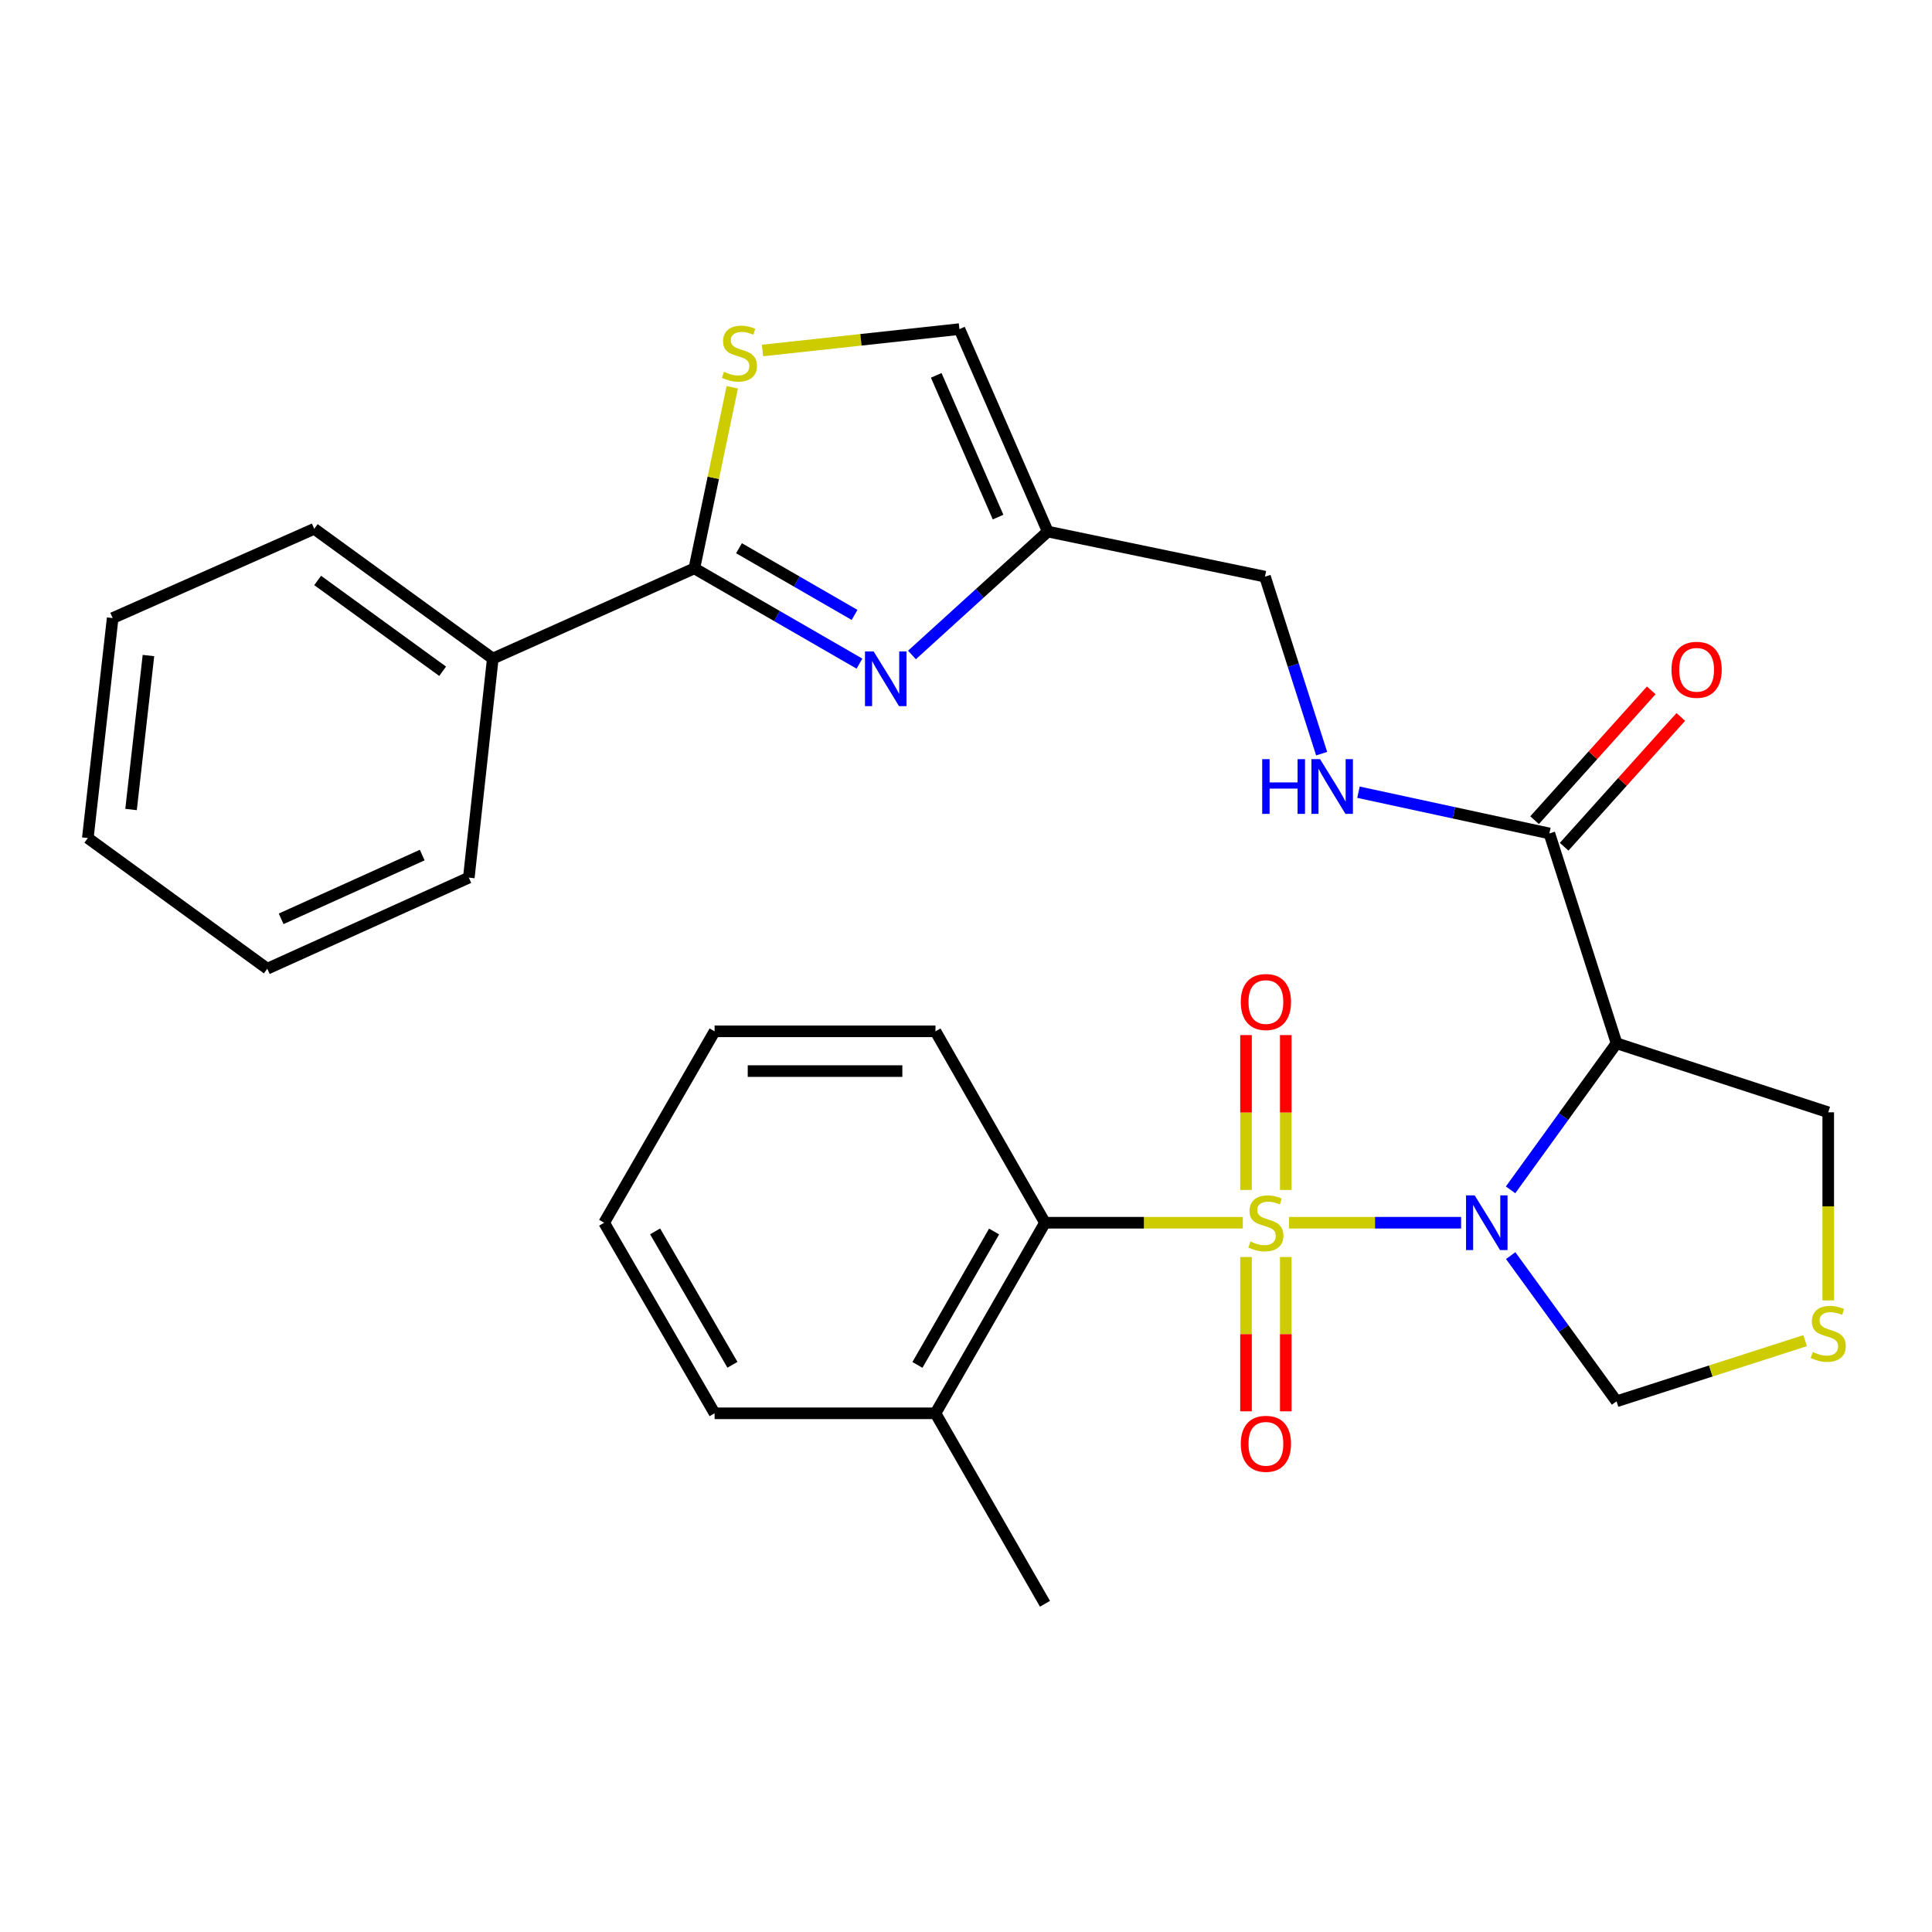 <?xml version='1.0' encoding='iso-8859-1'?>
<svg version='1.1' baseProfile='full'
              xmlns='http://www.w3.org/2000/svg'
                      xmlns:rdkit='http://www.rdkit.org/xml'
                      xmlns:xlink='http://www.w3.org/1999/xlink'
                  xml:space='preserve'
width='1000px' height='1000px' viewBox='0 0 1000 1000'>
<!-- END OF HEADER -->
<rect style='opacity:1.0;fill:#FFFFFF;stroke:none' width='1000' height='1000' x='0' y='0'> </rect>
<path class='bond-0' d='M 667.165,632.887 L 711.713,632.887' style='fill:none;fill-rule:evenodd;stroke:#CCCC00;stroke-width:6px;stroke-linecap:butt;stroke-linejoin:miter;stroke-opacity:1' />
<path class='bond-0' d='M 711.713,632.887 L 756.261,632.887' style='fill:none;fill-rule:evenodd;stroke:#0000FF;stroke-width:6px;stroke-linecap:butt;stroke-linejoin:miter;stroke-opacity:1' />
<path class='bond-4' d='M 643.288,632.887 L 592.085,632.887' style='fill:none;fill-rule:evenodd;stroke:#CCCC00;stroke-width:6px;stroke-linecap:butt;stroke-linejoin:miter;stroke-opacity:1' />
<path class='bond-4' d='M 592.085,632.887 L 540.882,632.887' style='fill:none;fill-rule:evenodd;stroke:#000000;stroke-width:6px;stroke-linecap:butt;stroke-linejoin:miter;stroke-opacity:1' />
<path class='bond-8' d='M 665.516,615.909 L 665.516,575.833' style='fill:none;fill-rule:evenodd;stroke:#CCCC00;stroke-width:6px;stroke-linecap:butt;stroke-linejoin:miter;stroke-opacity:1' />
<path class='bond-8' d='M 665.516,575.833 L 665.516,535.758' style='fill:none;fill-rule:evenodd;stroke:#FF0000;stroke-width:6px;stroke-linecap:butt;stroke-linejoin:miter;stroke-opacity:1' />
<path class='bond-8' d='M 644.938,615.909 L 644.938,575.833' style='fill:none;fill-rule:evenodd;stroke:#CCCC00;stroke-width:6px;stroke-linecap:butt;stroke-linejoin:miter;stroke-opacity:1' />
<path class='bond-8' d='M 644.938,575.833 L 644.938,535.758' style='fill:none;fill-rule:evenodd;stroke:#FF0000;stroke-width:6px;stroke-linecap:butt;stroke-linejoin:miter;stroke-opacity:1' />
<path class='bond-9' d='M 644.938,650.625 L 644.938,690.561' style='fill:none;fill-rule:evenodd;stroke:#CCCC00;stroke-width:6px;stroke-linecap:butt;stroke-linejoin:miter;stroke-opacity:1' />
<path class='bond-9' d='M 644.938,690.561 L 644.938,730.497' style='fill:none;fill-rule:evenodd;stroke:#FF0000;stroke-width:6px;stroke-linecap:butt;stroke-linejoin:miter;stroke-opacity:1' />
<path class='bond-9' d='M 665.516,650.625 L 665.516,690.561' style='fill:none;fill-rule:evenodd;stroke:#CCCC00;stroke-width:6px;stroke-linecap:butt;stroke-linejoin:miter;stroke-opacity:1' />
<path class='bond-9' d='M 665.516,690.561 L 665.516,730.497' style='fill:none;fill-rule:evenodd;stroke:#FF0000;stroke-width:6px;stroke-linecap:butt;stroke-linejoin:miter;stroke-opacity:1' />
<path class='bond-1' d='M 781.872,615.861 L 809.298,577.93' style='fill:none;fill-rule:evenodd;stroke:#0000FF;stroke-width:6px;stroke-linecap:butt;stroke-linejoin:miter;stroke-opacity:1' />
<path class='bond-1' d='M 809.298,577.93 L 836.725,540' style='fill:none;fill-rule:evenodd;stroke:#000000;stroke-width:6px;stroke-linecap:butt;stroke-linejoin:miter;stroke-opacity:1' />
<path class='bond-11' d='M 781.926,649.903 L 809.325,687.61' style='fill:none;fill-rule:evenodd;stroke:#0000FF;stroke-width:6px;stroke-linecap:butt;stroke-linejoin:miter;stroke-opacity:1' />
<path class='bond-11' d='M 809.325,687.61 L 836.725,725.316' style='fill:none;fill-rule:evenodd;stroke:#000000;stroke-width:6px;stroke-linecap:butt;stroke-linejoin:miter;stroke-opacity:1' />
<path class='bond-6' d='M 836.725,540 L 801.948,431.394' style='fill:none;fill-rule:evenodd;stroke:#000000;stroke-width:6px;stroke-linecap:butt;stroke-linejoin:miter;stroke-opacity:1' />
<path class='bond-18' d='M 836.725,540 L 946.292,575.726' style='fill:none;fill-rule:evenodd;stroke:#000000;stroke-width:6px;stroke-linecap:butt;stroke-linejoin:miter;stroke-opacity:1' />
<path class='bond-2' d='M 472.028,339.012 L 507.175,307.075' style='fill:none;fill-rule:evenodd;stroke:#0000FF;stroke-width:6px;stroke-linecap:butt;stroke-linejoin:miter;stroke-opacity:1' />
<path class='bond-2' d='M 507.175,307.075 L 542.322,275.138' style='fill:none;fill-rule:evenodd;stroke:#000000;stroke-width:6px;stroke-linecap:butt;stroke-linejoin:miter;stroke-opacity:1' />
<path class='bond-3' d='M 444.856,343.498 L 402.126,318.841' style='fill:none;fill-rule:evenodd;stroke:#0000FF;stroke-width:6px;stroke-linecap:butt;stroke-linejoin:miter;stroke-opacity:1' />
<path class='bond-3' d='M 402.126,318.841 L 359.395,294.184' style='fill:none;fill-rule:evenodd;stroke:#000000;stroke-width:6px;stroke-linecap:butt;stroke-linejoin:miter;stroke-opacity:1' />
<path class='bond-3' d='M 442.322,318.277 L 412.41,301.017' style='fill:none;fill-rule:evenodd;stroke:#0000FF;stroke-width:6px;stroke-linecap:butt;stroke-linejoin:miter;stroke-opacity:1' />
<path class='bond-3' d='M 412.41,301.017 L 382.499,283.758' style='fill:none;fill-rule:evenodd;stroke:#000000;stroke-width:6px;stroke-linecap:butt;stroke-linejoin:miter;stroke-opacity:1' />
<path class='bond-14' d='M 359.395,294.184 L 255.065,340.873' style='fill:none;fill-rule:evenodd;stroke:#000000;stroke-width:6px;stroke-linecap:butt;stroke-linejoin:miter;stroke-opacity:1' />
<path class='bond-31' d='M 359.395,294.184 L 369.206,247.315' style='fill:none;fill-rule:evenodd;stroke:#000000;stroke-width:6px;stroke-linecap:butt;stroke-linejoin:miter;stroke-opacity:1' />
<path class='bond-31' d='M 369.206,247.315 L 379.017,200.447' style='fill:none;fill-rule:evenodd;stroke:#CCCC00;stroke-width:6px;stroke-linecap:butt;stroke-linejoin:miter;stroke-opacity:1' />
<path class='bond-16' d='M 540.882,632.887 L 484.201,731.524' style='fill:none;fill-rule:evenodd;stroke:#000000;stroke-width:6px;stroke-linecap:butt;stroke-linejoin:miter;stroke-opacity:1' />
<path class='bond-16' d='M 514.538,637.43 L 474.861,706.476' style='fill:none;fill-rule:evenodd;stroke:#000000;stroke-width:6px;stroke-linecap:butt;stroke-linejoin:miter;stroke-opacity:1' />
<path class='bond-19' d='M 540.882,632.887 L 484.201,533.815' style='fill:none;fill-rule:evenodd;stroke:#000000;stroke-width:6px;stroke-linecap:butt;stroke-linejoin:miter;stroke-opacity:1' />
<path class='bond-5' d='M 394.672,181.421 L 445.632,175.88' style='fill:none;fill-rule:evenodd;stroke:#CCCC00;stroke-width:6px;stroke-linecap:butt;stroke-linejoin:miter;stroke-opacity:1' />
<path class='bond-5' d='M 445.632,175.88 L 496.593,170.339' style='fill:none;fill-rule:evenodd;stroke:#000000;stroke-width:6px;stroke-linecap:butt;stroke-linejoin:miter;stroke-opacity:1' />
<path class='bond-13' d='M 801.948,431.394 L 752.544,420.718' style='fill:none;fill-rule:evenodd;stroke:#000000;stroke-width:6px;stroke-linecap:butt;stroke-linejoin:miter;stroke-opacity:1' />
<path class='bond-13' d='M 752.544,420.718 L 703.139,410.042' style='fill:none;fill-rule:evenodd;stroke:#0000FF;stroke-width:6px;stroke-linecap:butt;stroke-linejoin:miter;stroke-opacity:1' />
<path class='bond-15' d='M 809.6,438.272 L 839.795,404.681' style='fill:none;fill-rule:evenodd;stroke:#000000;stroke-width:6px;stroke-linecap:butt;stroke-linejoin:miter;stroke-opacity:1' />
<path class='bond-15' d='M 839.795,404.681 L 869.989,371.089' style='fill:none;fill-rule:evenodd;stroke:#FF0000;stroke-width:6px;stroke-linecap:butt;stroke-linejoin:miter;stroke-opacity:1' />
<path class='bond-15' d='M 794.296,424.515 L 824.491,390.924' style='fill:none;fill-rule:evenodd;stroke:#000000;stroke-width:6px;stroke-linecap:butt;stroke-linejoin:miter;stroke-opacity:1' />
<path class='bond-15' d='M 824.491,390.924 L 854.685,357.333' style='fill:none;fill-rule:evenodd;stroke:#FF0000;stroke-width:6px;stroke-linecap:butt;stroke-linejoin:miter;stroke-opacity:1' />
<path class='bond-7' d='M 542.322,275.138 L 654.747,298.471' style='fill:none;fill-rule:evenodd;stroke:#000000;stroke-width:6px;stroke-linecap:butt;stroke-linejoin:miter;stroke-opacity:1' />
<path class='bond-10' d='M 542.322,275.138 L 496.593,170.339' style='fill:none;fill-rule:evenodd;stroke:#000000;stroke-width:6px;stroke-linecap:butt;stroke-linejoin:miter;stroke-opacity:1' />
<path class='bond-10' d='M 516.602,267.648 L 484.592,194.288' style='fill:none;fill-rule:evenodd;stroke:#000000;stroke-width:6px;stroke-linecap:butt;stroke-linejoin:miter;stroke-opacity:1' />
<path class='bond-12' d='M 836.725,725.316 L 885.53,709.617' style='fill:none;fill-rule:evenodd;stroke:#000000;stroke-width:6px;stroke-linecap:butt;stroke-linejoin:miter;stroke-opacity:1' />
<path class='bond-12' d='M 885.53,709.617 L 934.334,693.917' style='fill:none;fill-rule:evenodd;stroke:#CCCC00;stroke-width:6px;stroke-linecap:butt;stroke-linejoin:miter;stroke-opacity:1' />
<path class='bond-29' d='M 946.292,673.092 L 946.292,624.409' style='fill:none;fill-rule:evenodd;stroke:#CCCC00;stroke-width:6px;stroke-linecap:butt;stroke-linejoin:miter;stroke-opacity:1' />
<path class='bond-29' d='M 946.292,624.409 L 946.292,575.726' style='fill:none;fill-rule:evenodd;stroke:#000000;stroke-width:6px;stroke-linecap:butt;stroke-linejoin:miter;stroke-opacity:1' />
<path class='bond-17' d='M 684.078,390.089 L 669.412,344.28' style='fill:none;fill-rule:evenodd;stroke:#0000FF;stroke-width:6px;stroke-linecap:butt;stroke-linejoin:miter;stroke-opacity:1' />
<path class='bond-17' d='M 669.412,344.28 L 654.747,298.471' style='fill:none;fill-rule:evenodd;stroke:#000000;stroke-width:6px;stroke-linecap:butt;stroke-linejoin:miter;stroke-opacity:1' />
<path class='bond-21' d='M 255.065,340.873 L 162.646,273.72' style='fill:none;fill-rule:evenodd;stroke:#000000;stroke-width:6px;stroke-linecap:butt;stroke-linejoin:miter;stroke-opacity:1' />
<path class='bond-21' d='M 229.105,347.448 L 164.413,300.441' style='fill:none;fill-rule:evenodd;stroke:#000000;stroke-width:6px;stroke-linecap:butt;stroke-linejoin:miter;stroke-opacity:1' />
<path class='bond-22' d='M 255.065,340.873 L 242.661,454.258' style='fill:none;fill-rule:evenodd;stroke:#000000;stroke-width:6px;stroke-linecap:butt;stroke-linejoin:miter;stroke-opacity:1' />
<path class='bond-20' d='M 484.201,731.524 L 540.882,830.116' style='fill:none;fill-rule:evenodd;stroke:#000000;stroke-width:6px;stroke-linecap:butt;stroke-linejoin:miter;stroke-opacity:1' />
<path class='bond-23' d='M 484.201,731.524 L 369.878,731.524' style='fill:none;fill-rule:evenodd;stroke:#000000;stroke-width:6px;stroke-linecap:butt;stroke-linejoin:miter;stroke-opacity:1' />
<path class='bond-24' d='M 484.201,533.815 L 369.878,533.815' style='fill:none;fill-rule:evenodd;stroke:#000000;stroke-width:6px;stroke-linecap:butt;stroke-linejoin:miter;stroke-opacity:1' />
<path class='bond-24' d='M 467.052,554.393 L 387.027,554.393' style='fill:none;fill-rule:evenodd;stroke:#000000;stroke-width:6px;stroke-linecap:butt;stroke-linejoin:miter;stroke-opacity:1' />
<path class='bond-26' d='M 162.646,273.72 L 58.316,319.918' style='fill:none;fill-rule:evenodd;stroke:#000000;stroke-width:6px;stroke-linecap:butt;stroke-linejoin:miter;stroke-opacity:1' />
<path class='bond-25' d='M 242.661,454.258 L 138.353,501.405' style='fill:none;fill-rule:evenodd;stroke:#000000;stroke-width:6px;stroke-linecap:butt;stroke-linejoin:miter;stroke-opacity:1' />
<path class='bond-25' d='M 218.539,442.579 L 145.523,475.581' style='fill:none;fill-rule:evenodd;stroke:#000000;stroke-width:6px;stroke-linecap:butt;stroke-linejoin:miter;stroke-opacity:1' />
<path class='bond-30' d='M 369.878,731.524 L 312.706,632.887' style='fill:none;fill-rule:evenodd;stroke:#000000;stroke-width:6px;stroke-linecap:butt;stroke-linejoin:miter;stroke-opacity:1' />
<path class='bond-30' d='M 379.106,706.409 L 339.085,637.363' style='fill:none;fill-rule:evenodd;stroke:#000000;stroke-width:6px;stroke-linecap:butt;stroke-linejoin:miter;stroke-opacity:1' />
<path class='bond-27' d='M 369.878,533.815 L 312.706,632.887' style='fill:none;fill-rule:evenodd;stroke:#000000;stroke-width:6px;stroke-linecap:butt;stroke-linejoin:miter;stroke-opacity:1' />
<path class='bond-28' d='M 138.353,501.405 L 45.455,433.772' style='fill:none;fill-rule:evenodd;stroke:#000000;stroke-width:6px;stroke-linecap:butt;stroke-linejoin:miter;stroke-opacity:1' />
<path class='bond-32' d='M 58.316,319.918 L 45.455,433.772' style='fill:none;fill-rule:evenodd;stroke:#000000;stroke-width:6px;stroke-linecap:butt;stroke-linejoin:miter;stroke-opacity:1' />
<path class='bond-32' d='M 76.835,339.306 L 67.832,419.003' style='fill:none;fill-rule:evenodd;stroke:#000000;stroke-width:6px;stroke-linecap:butt;stroke-linejoin:miter;stroke-opacity:1' />
<path  class='atom-0' d='M 647.227 642.607
Q 647.547 642.727, 648.867 643.287
Q 650.187 643.847, 651.627 644.207
Q 653.107 644.527, 654.547 644.527
Q 657.227 644.527, 658.787 643.247
Q 660.347 641.927, 660.347 639.647
Q 660.347 638.087, 659.547 637.127
Q 658.787 636.167, 657.587 635.647
Q 656.387 635.127, 654.387 634.527
Q 651.867 633.767, 650.347 633.047
Q 648.867 632.327, 647.787 630.807
Q 646.747 629.287, 646.747 626.727
Q 646.747 623.167, 649.147 620.967
Q 651.587 618.767, 656.387 618.767
Q 659.667 618.767, 663.387 620.327
L 662.467 623.407
Q 659.067 622.007, 656.507 622.007
Q 653.747 622.007, 652.227 623.167
Q 650.707 624.287, 650.747 626.247
Q 650.747 627.767, 651.507 628.687
Q 652.307 629.607, 653.427 630.127
Q 654.587 630.647, 656.507 631.247
Q 659.067 632.047, 660.587 632.847
Q 662.107 633.647, 663.187 635.287
Q 664.307 636.887, 664.307 639.647
Q 664.307 643.567, 661.667 645.687
Q 659.067 647.767, 654.707 647.767
Q 652.187 647.767, 650.267 647.207
Q 648.387 646.687, 646.147 645.767
L 647.227 642.607
' fill='#CCCC00'/>
<path  class='atom-1' d='M 763.301 618.727
L 772.581 633.727
Q 773.501 635.207, 774.981 637.887
Q 776.461 640.567, 776.541 640.727
L 776.541 618.727
L 780.301 618.727
L 780.301 647.047
L 776.421 647.047
L 766.461 630.647
Q 765.301 628.727, 764.061 626.527
Q 762.861 624.327, 762.501 623.647
L 762.501 647.047
L 758.821 647.047
L 758.821 618.727
L 763.301 618.727
' fill='#0000FF'/>
<path  class='atom-3' d='M 452.195 337.185
L 461.475 352.185
Q 462.395 353.665, 463.875 356.345
Q 465.355 359.025, 465.435 359.185
L 465.435 337.185
L 469.195 337.185
L 469.195 365.505
L 465.315 365.505
L 455.355 349.105
Q 454.195 347.185, 452.955 344.985
Q 451.755 342.785, 451.395 342.105
L 451.395 365.505
L 447.715 365.505
L 447.715 337.185
L 452.195 337.185
' fill='#0000FF'/>
<path  class='atom-6' d='M 374.728 192.44
Q 375.048 192.56, 376.368 193.12
Q 377.688 193.68, 379.128 194.04
Q 380.608 194.36, 382.048 194.36
Q 384.728 194.36, 386.288 193.08
Q 387.848 191.76, 387.848 189.48
Q 387.848 187.92, 387.048 186.96
Q 386.288 186, 385.088 185.48
Q 383.888 184.96, 381.888 184.36
Q 379.368 183.6, 377.848 182.88
Q 376.368 182.16, 375.288 180.64
Q 374.248 179.12, 374.248 176.56
Q 374.248 173, 376.648 170.8
Q 379.088 168.6, 383.888 168.6
Q 387.168 168.6, 390.888 170.16
L 389.968 173.24
Q 386.568 171.84, 384.008 171.84
Q 381.248 171.84, 379.728 173
Q 378.208 174.12, 378.248 176.08
Q 378.248 177.6, 379.008 178.52
Q 379.808 179.44, 380.928 179.96
Q 382.088 180.48, 384.008 181.08
Q 386.568 181.88, 388.088 182.68
Q 389.608 183.48, 390.688 185.12
Q 391.808 186.72, 391.808 189.48
Q 391.808 193.4, 389.168 195.52
Q 386.568 197.6, 382.208 197.6
Q 379.688 197.6, 377.768 197.04
Q 375.888 196.52, 373.648 195.6
L 374.728 192.44
' fill='#CCCC00'/>
<path  class='atom-9' d='M 642.227 518.644
Q 642.227 511.844, 645.587 508.044
Q 648.947 504.244, 655.227 504.244
Q 661.507 504.244, 664.867 508.044
Q 668.227 511.844, 668.227 518.644
Q 668.227 525.524, 664.827 529.444
Q 661.427 533.324, 655.227 533.324
Q 648.987 533.324, 645.587 529.444
Q 642.227 525.564, 642.227 518.644
M 655.227 530.124
Q 659.547 530.124, 661.867 527.244
Q 664.227 524.324, 664.227 518.644
Q 664.227 513.084, 661.867 510.284
Q 659.547 507.444, 655.227 507.444
Q 650.907 507.444, 648.547 510.244
Q 646.227 513.044, 646.227 518.644
Q 646.227 524.364, 648.547 527.244
Q 650.907 530.124, 655.227 530.124
' fill='#FF0000'/>
<path  class='atom-10' d='M 642.227 747.312
Q 642.227 740.512, 645.587 736.712
Q 648.947 732.912, 655.227 732.912
Q 661.507 732.912, 664.867 736.712
Q 668.227 740.512, 668.227 747.312
Q 668.227 754.192, 664.827 758.112
Q 661.427 761.992, 655.227 761.992
Q 648.987 761.992, 645.587 758.112
Q 642.227 754.232, 642.227 747.312
M 655.227 758.792
Q 659.547 758.792, 661.867 755.912
Q 664.227 752.992, 664.227 747.312
Q 664.227 741.752, 661.867 738.952
Q 659.547 736.112, 655.227 736.112
Q 650.907 736.112, 648.547 738.912
Q 646.227 741.712, 646.227 747.312
Q 646.227 753.032, 648.547 755.912
Q 650.907 758.792, 655.227 758.792
' fill='#FF0000'/>
<path  class='atom-13' d='M 938.292 699.791
Q 938.612 699.911, 939.932 700.471
Q 941.252 701.031, 942.692 701.391
Q 944.172 701.711, 945.612 701.711
Q 948.292 701.711, 949.852 700.431
Q 951.412 699.111, 951.412 696.831
Q 951.412 695.271, 950.612 694.311
Q 949.852 693.351, 948.652 692.831
Q 947.452 692.311, 945.452 691.711
Q 942.932 690.951, 941.412 690.231
Q 939.932 689.511, 938.852 687.991
Q 937.812 686.471, 937.812 683.911
Q 937.812 680.351, 940.212 678.151
Q 942.652 675.951, 947.452 675.951
Q 950.732 675.951, 954.452 677.511
L 953.532 680.591
Q 950.132 679.191, 947.572 679.191
Q 944.812 679.191, 943.292 680.351
Q 941.772 681.471, 941.812 683.431
Q 941.812 684.951, 942.572 685.871
Q 943.372 686.791, 944.492 687.311
Q 945.652 687.831, 947.572 688.431
Q 950.132 689.231, 951.652 690.031
Q 953.172 690.831, 954.252 692.471
Q 955.372 694.071, 955.372 696.831
Q 955.372 700.751, 952.732 702.871
Q 950.132 704.951, 945.772 704.951
Q 943.252 704.951, 941.332 704.391
Q 939.452 703.871, 937.212 702.951
L 938.292 699.791
' fill='#CCCC00'/>
<path  class='atom-14' d='M 653.304 392.94
L 657.144 392.94
L 657.144 404.98
L 671.624 404.98
L 671.624 392.94
L 675.464 392.94
L 675.464 421.26
L 671.624 421.26
L 671.624 408.18
L 657.144 408.18
L 657.144 421.26
L 653.304 421.26
L 653.304 392.94
' fill='#0000FF'/>
<path  class='atom-14' d='M 683.264 392.94
L 692.544 407.94
Q 693.464 409.42, 694.944 412.1
Q 696.424 414.78, 696.504 414.94
L 696.504 392.94
L 700.264 392.94
L 700.264 421.26
L 696.384 421.26
L 686.424 404.86
Q 685.264 402.94, 684.024 400.74
Q 682.824 398.54, 682.464 397.86
L 682.464 421.26
L 678.784 421.26
L 678.784 392.94
L 683.264 392.94
' fill='#0000FF'/>
<path  class='atom-16' d='M 865.167 346.681
Q 865.167 339.881, 868.527 336.081
Q 871.887 332.281, 878.167 332.281
Q 884.447 332.281, 887.807 336.081
Q 891.167 339.881, 891.167 346.681
Q 891.167 353.561, 887.767 357.481
Q 884.367 361.361, 878.167 361.361
Q 871.927 361.361, 868.527 357.481
Q 865.167 353.601, 865.167 346.681
M 878.167 358.161
Q 882.487 358.161, 884.807 355.281
Q 887.167 352.361, 887.167 346.681
Q 887.167 341.121, 884.807 338.321
Q 882.487 335.481, 878.167 335.481
Q 873.847 335.481, 871.487 338.281
Q 869.167 341.081, 869.167 346.681
Q 869.167 352.401, 871.487 355.281
Q 873.847 358.161, 878.167 358.161
' fill='#FF0000'/>
</svg>

